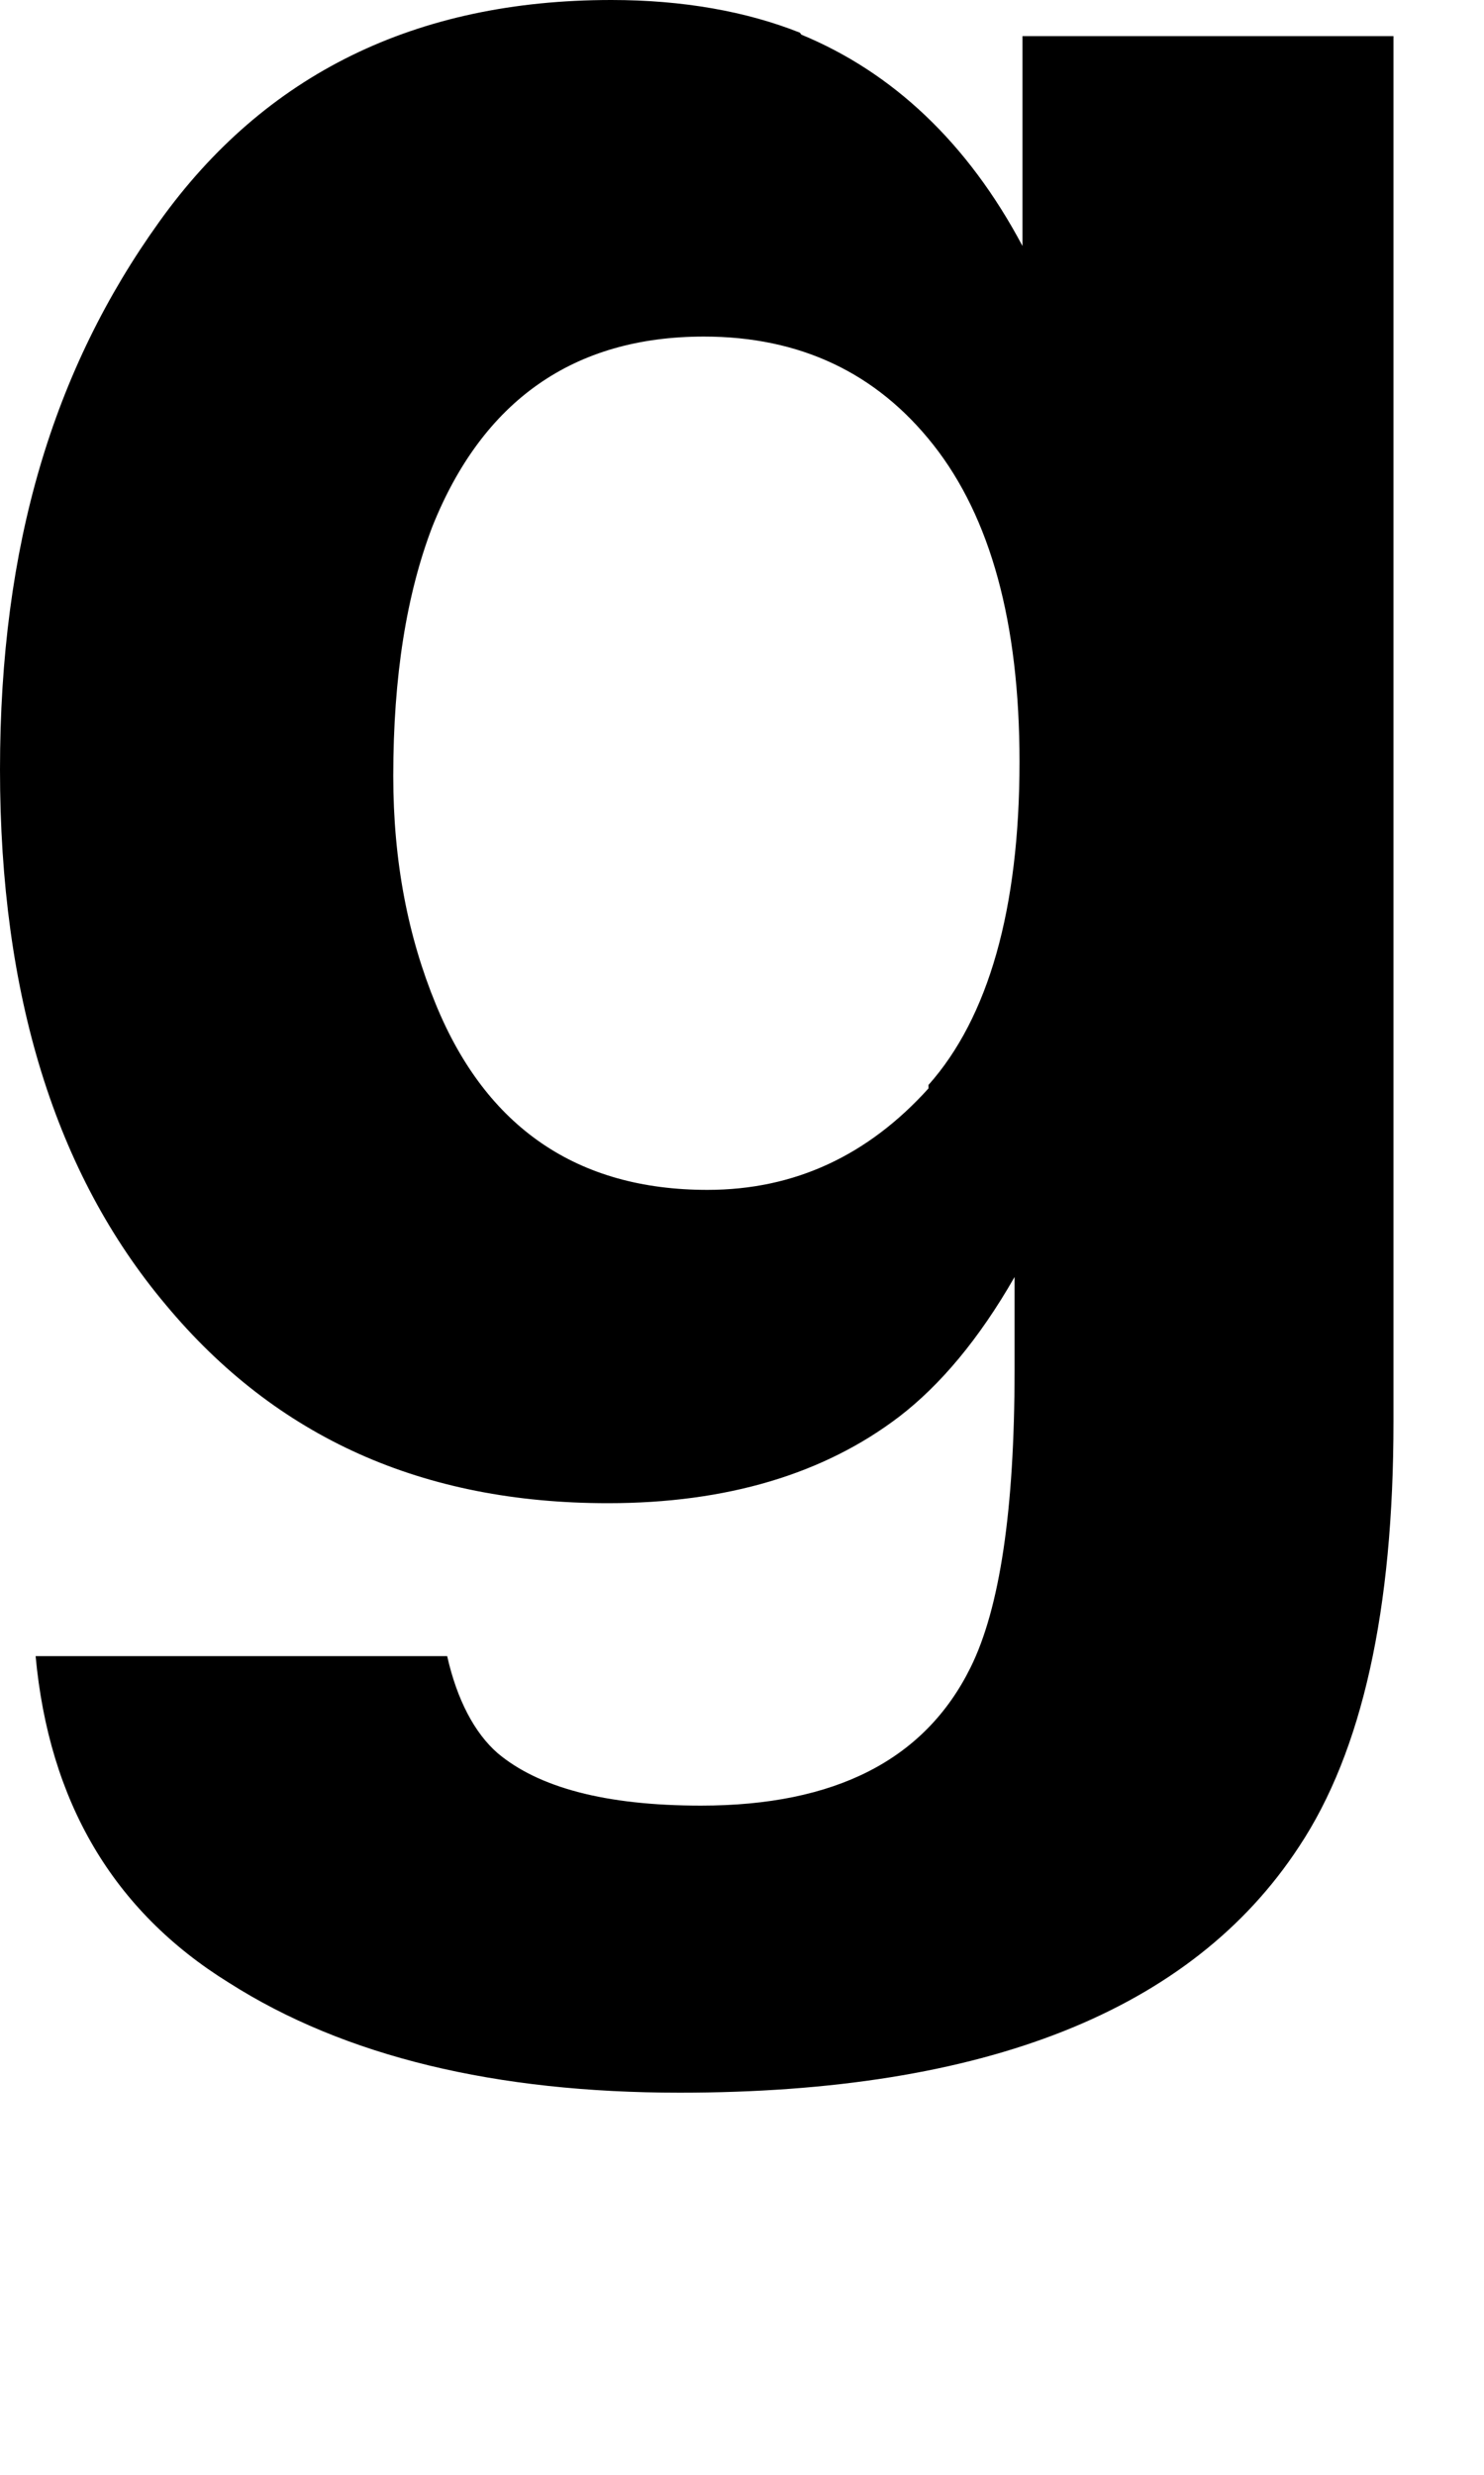 <?xml version="1.0" encoding="utf-8"?>
<svg xmlns="http://www.w3.org/2000/svg" fill="none" height="100%" overflow="visible" preserveAspectRatio="none" style="display: block;" viewBox="0 0 3 5" width="100%">
<path d="M1.62 0.07C1.804 0.146 1.956 0.288 2.067 0.497V0.073H2.817V2.872C2.817 3.253 2.754 3.538 2.626 3.731C2.409 4.062 1.992 4.228 1.374 4.228C1.002 4.228 0.697 4.155 0.463 4.006C0.227 3.86 0.099 3.638 0.072 3.346H0.904C0.924 3.435 0.96 3.502 1.006 3.542C1.088 3.611 1.223 3.648 1.417 3.648C1.689 3.648 1.87 3.555 1.962 3.369C2.021 3.25 2.051 3.051 2.051 2.769V2.58C1.979 2.706 1.9 2.799 1.818 2.862C1.666 2.978 1.469 3.037 1.229 3.037C0.855 3.037 0.559 2.905 0.335 2.636C0.112 2.371 0 2.01 0 1.555C0 1.101 0.108 0.746 0.322 0.448C0.536 0.149 0.841 0 1.236 0C1.38 0 1.509 0.023 1.617 0.066L1.62 0.07ZM1.877 2.192C1.998 2.056 2.061 1.837 2.061 1.539C2.061 1.257 2.002 1.045 1.887 0.899C1.772 0.753 1.617 0.68 1.423 0.68C1.16 0.68 0.976 0.809 0.874 1.064C0.822 1.2 0.795 1.366 0.795 1.568C0.795 1.741 0.825 1.893 0.881 2.029C0.983 2.278 1.167 2.404 1.43 2.404C1.607 2.404 1.755 2.334 1.877 2.199V2.192Z" fill="black" id="Vector"/>
</svg>